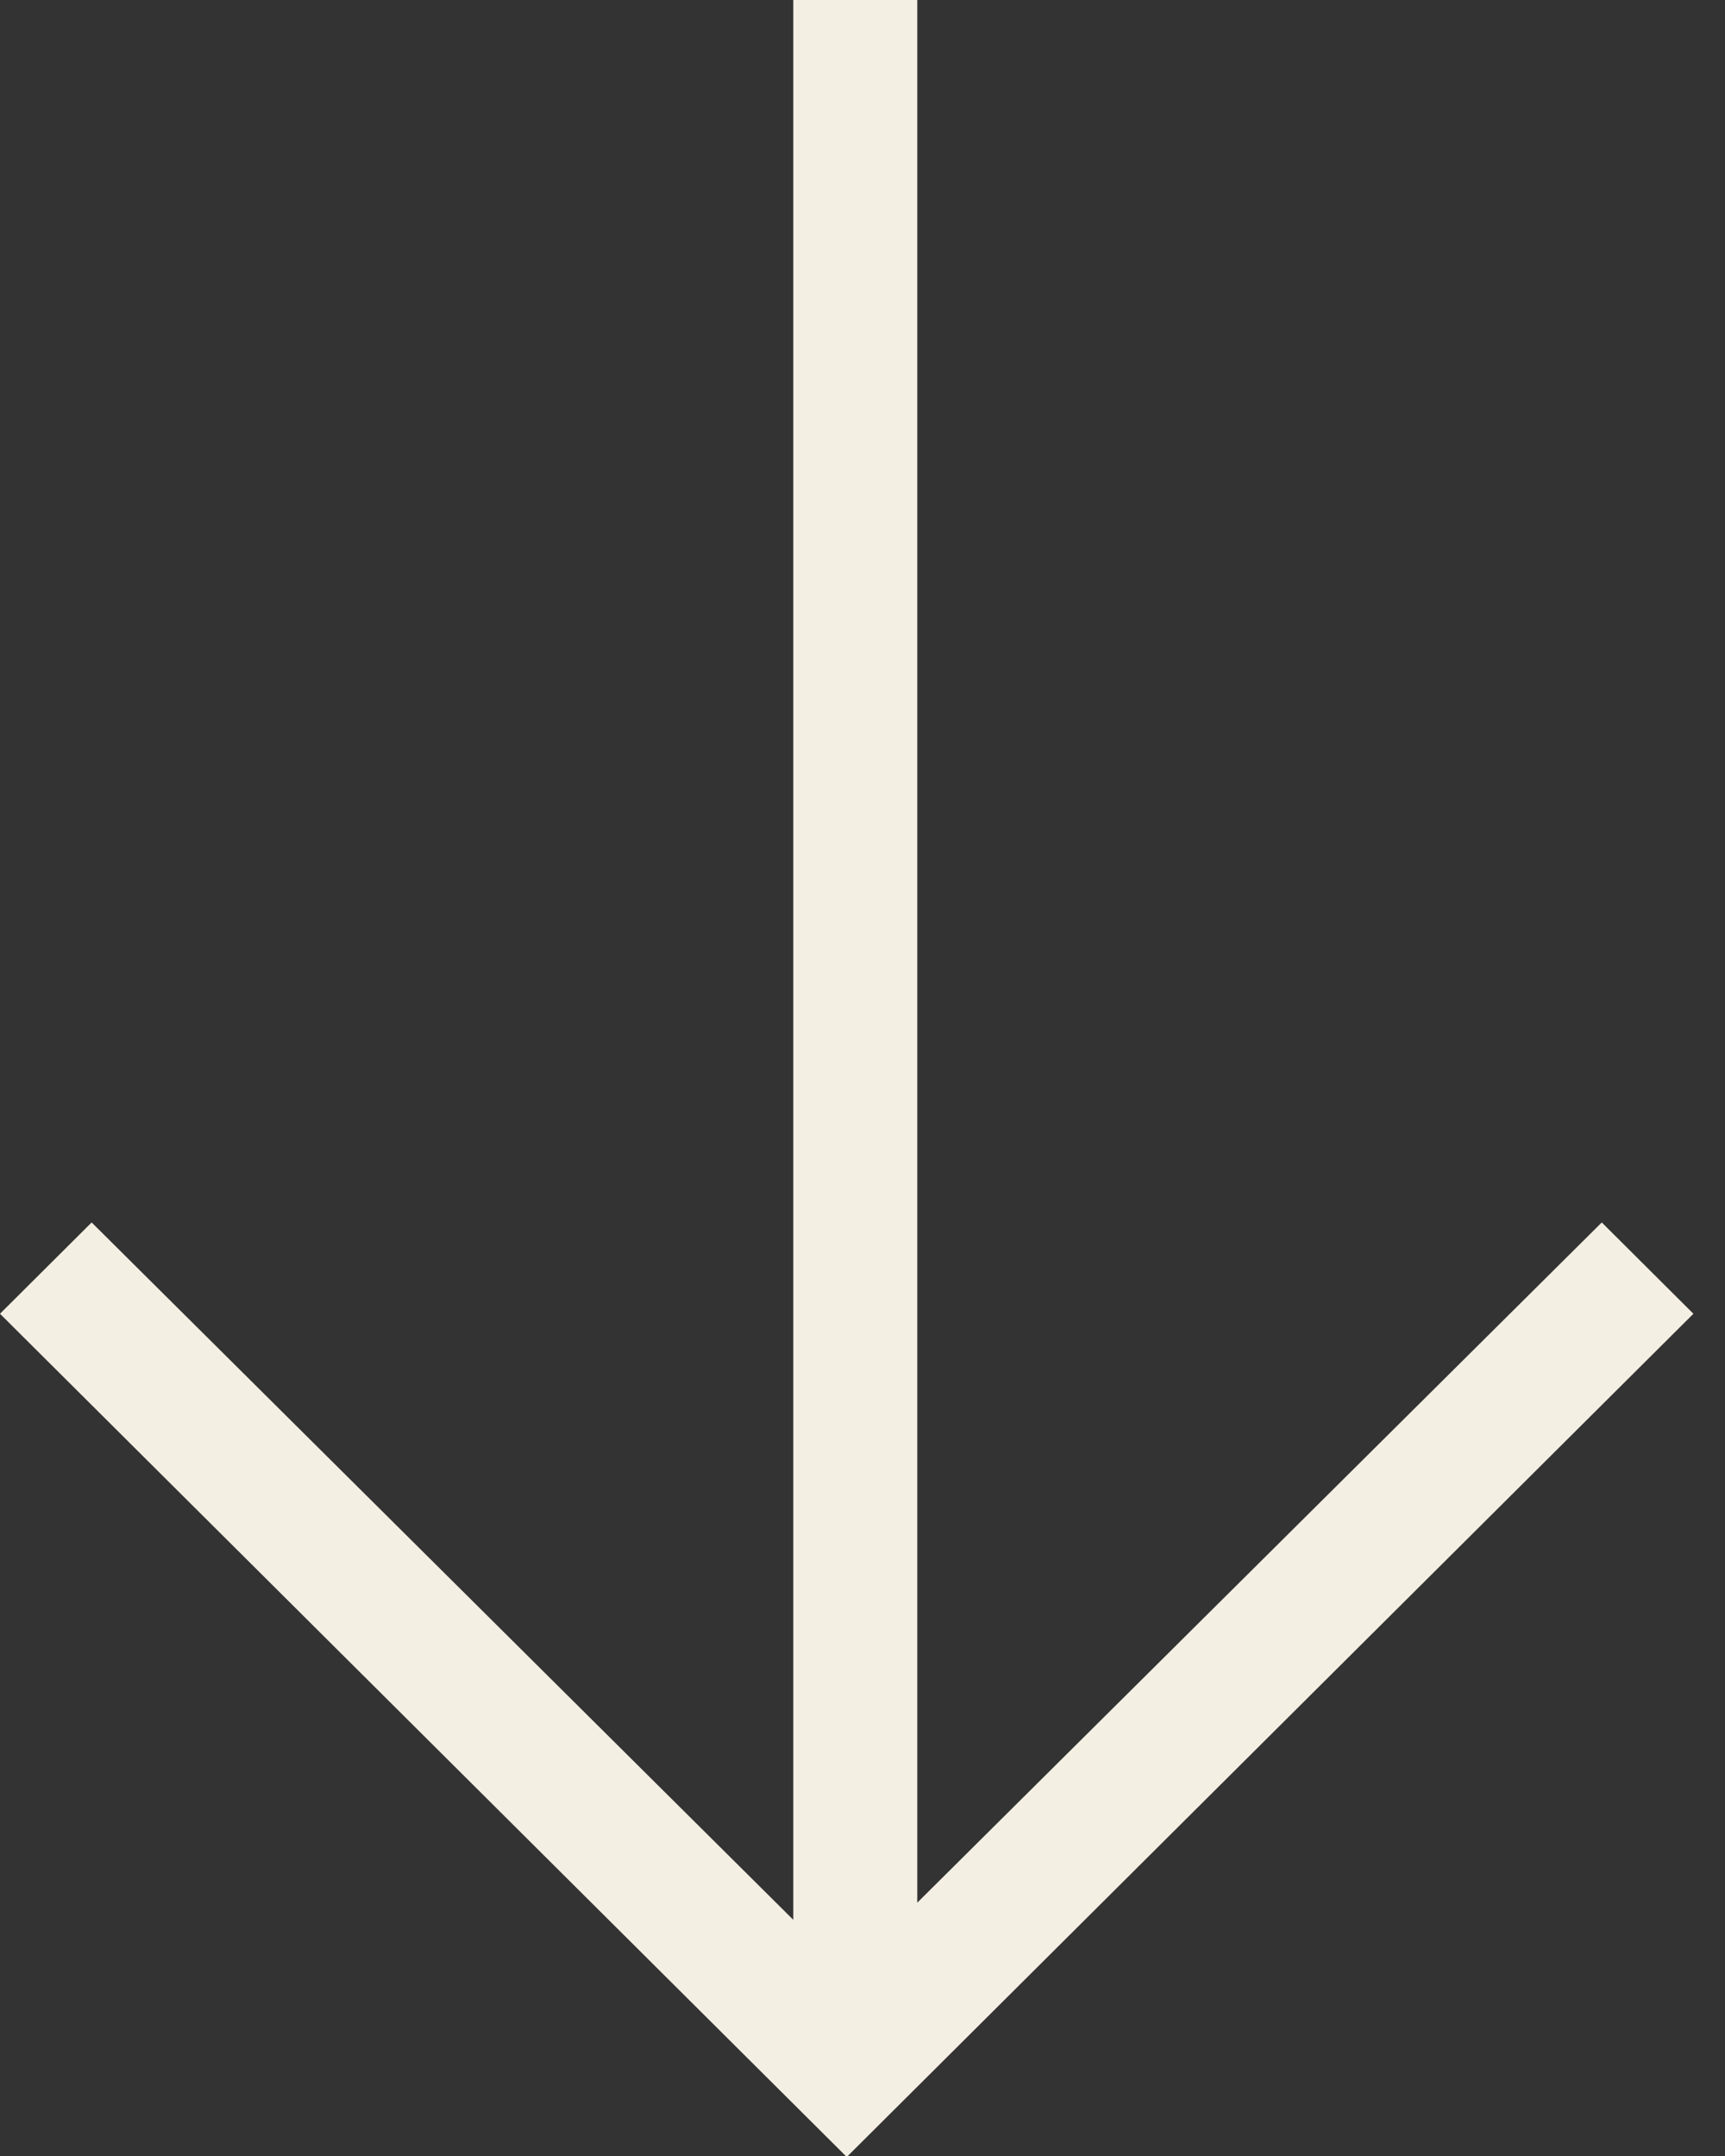 <svg width="16" height="20" viewBox="0 0 16 20" fill="none" xmlns="http://www.w3.org/2000/svg">
<rect x="0" y="0" width="16" height="20" fill="#333333" stroke="none"/>
<path d="M7.854 20.009L-5.3269e-07 12.187L0.85 11.34L7.358 17.809L7.358 -3.6493e-07L8.508 -3.14688e-07L8.508 17.65L14.857 11.34L15.707 12.187L7.854 20.009Z" fill="#F4EFE3"/>
</svg>
